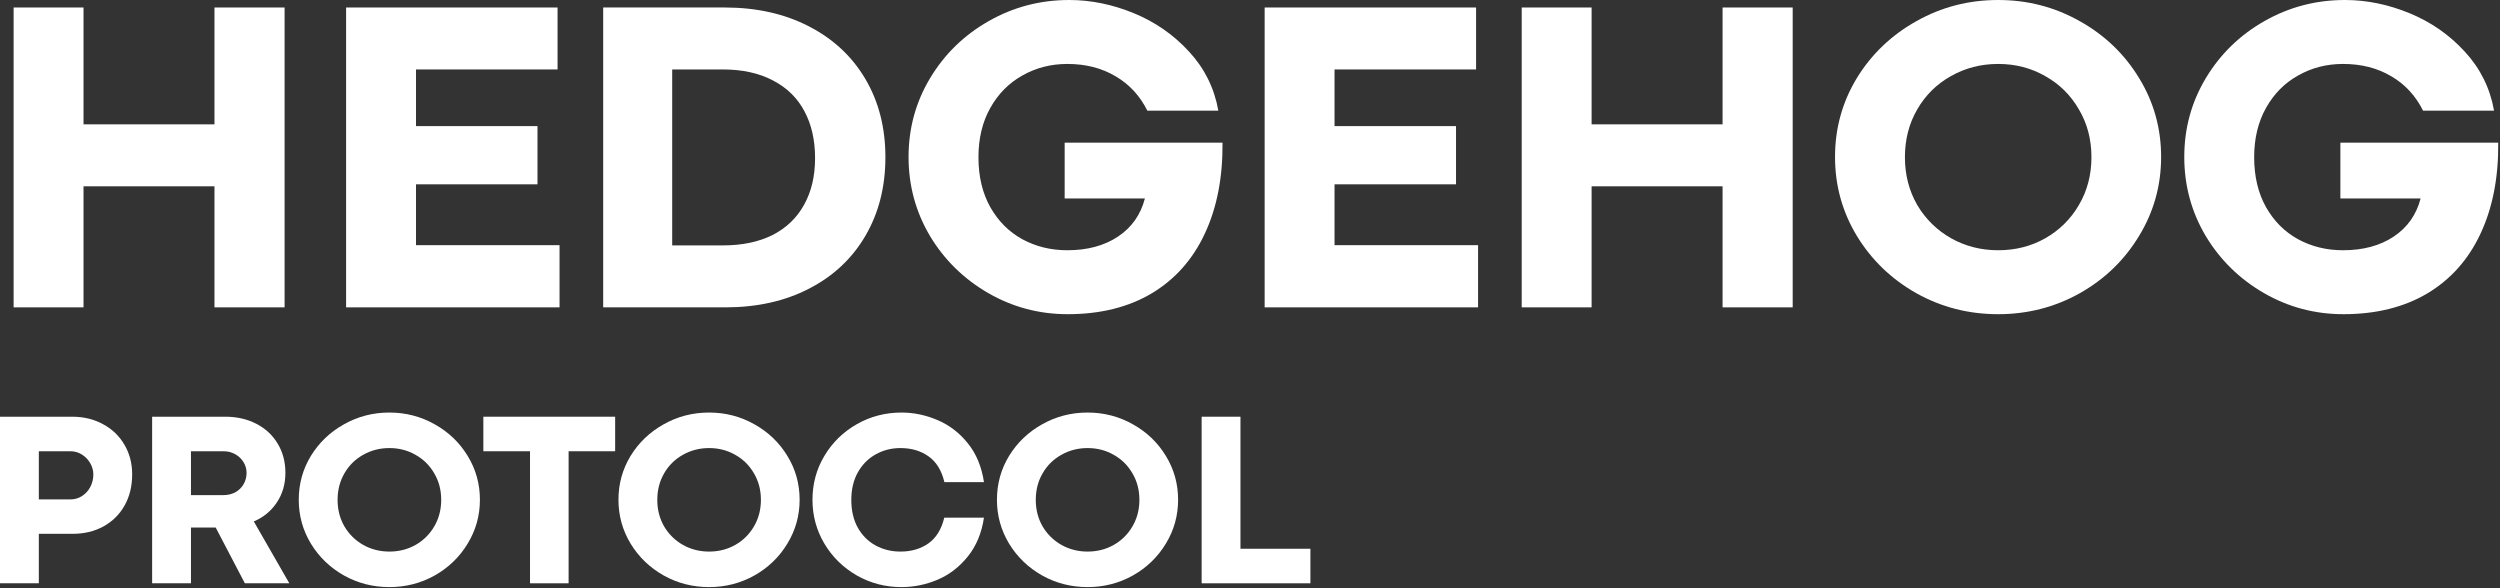 <svg width="527" height="124" viewBox="0 0 527 124" fill="none" xmlns="http://www.w3.org/2000/svg">
<rect x="0" y="0" width="527" height="124" fill="#333333" stroke="none"/>
<g clip-path="url(#clip0_30_2546)">
<path d="M2.871 1.58H17.605V26.213H45.212V1.58H59.992V64.79H45.212V39.273H17.605V64.79H2.871V1.58Z" fill="white"/>
<path d="M72.961 1.58H117.533V14.64H87.694V26.585H113.303V38.855H87.694V51.683H117.951V64.79H72.961V1.58Z" fill="white"/>
<path d="M152.761 1.58C159.454 1.58 165.356 2.897 170.469 5.531C175.612 8.164 179.594 11.867 182.414 16.639C185.233 21.411 186.643 26.91 186.643 33.138C186.643 39.397 185.233 44.928 182.414 49.731C179.625 54.503 175.674 58.205 170.562 60.839C165.48 63.473 159.593 64.79 152.9 64.79H127.152V1.58H152.761ZM152.389 51.73C156.448 51.73 159.934 51.001 162.847 49.545C165.759 48.058 167.975 45.935 169.493 43.178C171.042 40.42 171.817 37.136 171.817 33.324C171.817 29.544 171.073 26.26 169.586 23.471C168.099 20.651 165.883 18.483 162.939 16.964C160.027 15.415 156.495 14.64 152.343 14.64H141.699V51.73H152.389Z" fill="white"/>
<path d="M225.08 66.231C219.038 66.231 213.445 64.743 208.302 61.769C203.158 58.794 199.068 54.782 196.032 49.731C193.026 44.65 191.523 39.103 191.523 33.092C191.523 27.05 193.042 21.504 196.078 16.453C199.115 11.402 203.22 7.405 208.395 4.462C213.6 1.487 219.271 0 225.406 0C229.96 0 234.5 0.93 239.024 2.789C243.547 4.648 247.436 7.359 250.69 10.922C253.943 14.455 255.988 18.591 256.825 23.332H241.859C240.309 20.202 238.079 17.785 235.166 16.081C232.253 14.346 228.86 13.479 224.987 13.479C221.548 13.479 218.403 14.284 215.552 15.895C212.702 17.476 210.44 19.753 208.767 22.728C207.093 25.702 206.257 29.172 206.257 33.139C206.257 37.198 207.093 40.715 208.767 43.689C210.44 46.633 212.686 48.879 215.506 50.428C218.356 51.978 221.517 52.752 224.987 52.752C229.232 52.752 232.796 51.792 235.677 49.871C238.559 47.95 240.449 45.269 241.347 41.83H224.43V30.071H257.708C257.77 37.446 256.515 43.859 253.943 49.313C251.402 54.735 247.668 58.918 242.742 61.862C237.815 64.775 231.928 66.231 225.08 66.231Z" fill="white"/>
<path d="M266.586 1.58H311.158V14.64H281.319V26.585H306.929V38.855H281.319V51.683H311.576V64.79H266.586V1.58Z" fill="white"/>
<path d="M320.777 1.58H335.51V26.213H363.118V1.58H377.898V64.79H363.118V39.273H335.51V64.79H320.777V1.58Z" fill="white"/>
<path d="M421.217 66.231C414.989 66.231 409.242 64.759 403.974 61.815C398.707 58.841 394.524 54.813 391.425 49.731C388.358 44.65 386.824 39.103 386.824 33.092C386.824 27.05 388.358 21.504 391.425 16.453C394.524 11.402 398.707 7.405 403.974 4.462C409.242 1.487 414.989 0 421.217 0C427.414 0 433.147 1.487 438.414 4.462C443.682 7.405 447.849 11.402 450.917 16.453C454.015 21.504 455.564 27.05 455.564 33.092C455.564 39.103 454.015 44.65 450.917 49.731C447.849 54.813 443.682 58.841 438.414 61.815C433.147 64.759 427.414 66.231 421.217 66.231ZM421.217 52.752C424.843 52.752 428.143 51.916 431.117 50.242C434.123 48.538 436.493 46.199 438.228 43.224C439.994 40.219 440.877 36.857 440.877 33.139C440.877 29.389 439.994 26.027 438.228 23.053C436.493 20.047 434.123 17.708 431.117 16.035C428.143 14.331 424.843 13.479 421.217 13.479C417.592 13.479 414.277 14.331 411.271 16.035C408.266 17.708 405.895 20.047 404.16 23.053C402.425 26.027 401.557 29.389 401.557 33.139C401.557 36.857 402.425 40.219 404.16 43.224C405.926 46.199 408.312 48.538 411.318 50.242C414.323 51.916 417.623 52.752 421.217 52.752Z" fill="white"/>
<path d="M494.002 66.231C487.959 66.231 482.367 64.743 477.223 61.769C472.08 58.794 467.99 54.782 464.953 49.731C461.947 44.65 460.445 39.103 460.445 33.092C460.445 27.05 461.963 21.504 464.999 16.453C468.036 11.402 472.142 7.405 477.316 4.462C482.522 1.487 488.192 0 494.327 0C498.882 0 503.421 0.93 507.945 2.789C512.469 4.648 516.357 7.359 519.611 10.922C522.864 14.455 524.909 18.591 525.746 23.332H510.78C509.231 20.202 507 17.785 504.087 16.081C501.175 14.346 497.782 13.479 493.909 13.479C490.469 13.479 487.324 14.284 484.474 15.895C481.623 17.476 479.361 19.753 477.688 22.728C476.015 25.702 475.178 29.172 475.178 33.139C475.178 37.198 476.015 40.715 477.688 43.689C479.361 46.633 481.608 48.879 484.427 50.428C487.278 51.978 490.438 52.752 493.909 52.752C498.154 52.752 501.717 51.792 504.598 49.871C507.48 47.95 509.37 45.269 510.269 41.83H493.351V30.071H526.629C526.691 37.446 525.436 43.859 522.864 49.313C520.323 54.735 516.59 58.918 511.663 61.862C506.736 64.775 500.849 66.231 494.002 66.231Z" fill="white"/>
<path d="M15.209 87.843C17.636 87.843 19.805 88.368 21.715 89.418C23.643 90.451 25.15 91.897 26.234 93.756C27.319 95.598 27.861 97.681 27.861 100.004C27.861 102.483 27.327 104.669 26.26 106.563C25.193 108.457 23.704 109.928 21.793 110.978C19.899 112.011 17.739 112.528 15.312 112.528H8.185V122.959H0V87.843H15.209ZM14.873 105.272C15.751 105.272 16.551 105.04 17.274 104.575C18.014 104.11 18.6 103.473 19.03 102.664C19.46 101.855 19.676 100.968 19.676 100.004C19.676 99.195 19.46 98.412 19.03 97.655C18.6 96.897 18.014 96.286 17.274 95.821C16.534 95.357 15.734 95.124 14.873 95.124H8.185V105.272H14.873Z" fill="white"/>
<path d="M47.485 87.843C49.93 87.843 52.116 88.342 54.044 89.34C55.972 90.339 57.469 91.733 58.537 93.523C59.621 95.314 60.163 97.362 60.163 99.669C60.163 102.027 59.561 104.11 58.356 105.917C57.168 107.708 55.55 109.042 53.502 109.92L60.99 122.959H51.617L45.471 111.211H40.255V122.959H32.07V87.843H47.485ZM47.15 104.368C48.045 104.368 48.862 104.17 49.603 103.774C50.343 103.361 50.92 102.802 51.333 102.096C51.763 101.373 51.978 100.564 51.978 99.669C51.978 98.86 51.763 98.111 51.333 97.422C50.902 96.717 50.317 96.157 49.577 95.744C48.837 95.331 48.028 95.124 47.15 95.124H40.255V104.368H47.15Z" fill="white"/>
<path d="M82.084 123.76C78.624 123.76 75.431 122.942 72.504 121.307C69.578 119.654 67.254 117.416 65.533 114.593C63.829 111.77 62.977 108.689 62.977 105.349C62.977 101.993 63.829 98.911 65.533 96.106C67.254 93.3 69.578 91.079 72.504 89.444C75.431 87.791 78.624 86.965 82.084 86.965C85.527 86.965 88.712 87.791 91.638 89.444C94.564 91.079 96.879 93.3 98.584 96.106C100.305 98.911 101.166 101.993 101.166 105.349C101.166 108.689 100.305 111.77 98.584 114.593C96.879 117.416 94.564 119.654 91.638 121.307C88.712 122.942 85.527 123.76 82.084 123.76ZM82.084 116.272C84.098 116.272 85.931 115.807 87.584 114.877C89.254 113.931 90.571 112.631 91.535 110.978C92.516 109.309 93.006 107.441 93.006 105.375C93.006 103.292 92.516 101.425 91.535 99.772C90.571 98.102 89.254 96.803 87.584 95.873C85.931 94.926 84.098 94.453 82.084 94.453C80.07 94.453 78.228 94.926 76.558 95.873C74.889 96.803 73.572 98.102 72.608 99.772C71.644 101.425 71.162 103.292 71.162 105.375C71.162 107.441 71.644 109.309 72.608 110.978C73.589 112.631 74.915 113.931 76.584 114.877C78.254 115.807 80.087 116.272 82.084 116.272Z" fill="white"/>
<path d="M111.728 95.124H101.891V87.843H129.674V95.124H119.862V122.959H111.728V95.124Z" fill="white"/>
<path d="M149.479 123.76C146.019 123.76 142.825 122.942 139.899 121.307C136.973 119.654 134.649 117.416 132.927 114.593C131.223 111.77 130.371 108.689 130.371 105.349C130.371 101.993 131.223 98.911 132.927 96.106C134.649 93.3 136.973 91.079 139.899 89.444C142.825 87.791 146.019 86.965 149.479 86.965C152.921 86.965 156.106 87.791 159.032 89.444C161.959 91.079 164.274 93.3 165.978 96.106C167.7 98.911 168.56 101.993 168.56 105.349C168.56 108.689 167.7 111.77 165.978 114.593C164.274 117.416 161.959 119.654 159.032 121.307C156.106 122.942 152.921 123.76 149.479 123.76ZM149.479 116.272C151.493 116.272 153.326 115.807 154.979 114.877C156.648 113.931 157.965 112.631 158.929 110.978C159.91 109.309 160.401 107.441 160.401 105.375C160.401 103.292 159.91 101.425 158.929 99.772C157.965 98.102 156.648 96.803 154.979 95.873C153.326 94.926 151.493 94.453 149.479 94.453C147.465 94.453 145.623 94.926 143.953 95.873C142.283 96.803 140.966 98.102 140.002 99.772C139.038 101.425 138.556 103.292 138.556 105.375C138.556 107.441 139.038 109.309 140.002 110.978C140.984 112.631 142.309 113.931 143.979 114.877C145.649 115.807 147.482 116.272 149.479 116.272Z" fill="white"/>
<path d="M190.041 123.76C186.633 123.76 183.491 122.942 180.617 121.307C177.742 119.654 175.461 117.416 173.774 114.593C172.104 111.77 171.27 108.689 171.27 105.349C171.27 101.993 172.104 98.911 173.774 96.106C175.461 93.282 177.742 91.053 180.617 89.418C183.491 87.782 186.633 86.965 190.041 86.965C192.641 86.965 195.18 87.499 197.659 88.566C200.137 89.616 202.263 91.251 204.036 93.472C205.809 95.675 206.937 98.395 207.419 101.631H199.079C198.493 99.17 197.383 97.362 195.748 96.209C194.112 95.038 192.133 94.453 189.809 94.453C187.898 94.453 186.151 94.9 184.567 95.796C183.001 96.674 181.753 97.939 180.823 99.591C179.911 101.244 179.455 103.172 179.455 105.375C179.455 107.63 179.911 109.584 180.823 111.237C181.753 112.872 183.001 114.12 184.567 114.981C186.151 115.841 187.898 116.272 189.809 116.272C192.116 116.272 194.087 115.695 195.722 114.542C197.357 113.371 198.468 111.564 199.053 109.119H207.419C206.937 112.355 205.809 115.075 204.036 117.279C202.281 119.482 200.163 121.117 197.684 122.185C195.206 123.235 192.658 123.76 190.041 123.76Z" fill="white"/>
<path d="M229.263 123.76C225.803 123.76 222.61 122.942 219.684 121.307C216.757 119.654 214.434 117.416 212.712 114.593C211.008 111.77 210.156 108.689 210.156 105.349C210.156 101.993 211.008 98.911 212.712 96.106C214.434 93.3 216.757 91.079 219.684 89.444C222.61 87.791 225.803 86.965 229.263 86.965C232.706 86.965 235.891 87.791 238.817 89.444C241.744 91.079 244.059 93.3 245.763 96.106C247.484 98.911 248.345 101.993 248.345 105.349C248.345 108.689 247.484 111.77 245.763 114.593C244.059 117.416 241.744 119.654 238.817 121.307C235.891 122.942 232.706 123.76 229.263 123.76ZM229.263 116.272C231.277 116.272 233.111 115.807 234.763 114.877C236.433 113.931 237.75 112.631 238.714 110.978C239.695 109.309 240.186 107.441 240.186 105.375C240.186 103.292 239.695 101.425 238.714 99.772C237.75 98.102 236.433 96.803 234.763 95.873C233.111 94.926 231.277 94.453 229.263 94.453C227.249 94.453 225.408 94.926 223.738 95.873C222.068 96.803 220.751 98.102 219.787 99.772C218.823 101.425 218.341 103.292 218.341 105.375C218.341 107.441 218.823 109.309 219.787 110.978C220.768 112.631 222.094 113.931 223.764 114.877C225.433 115.807 227.267 116.272 229.263 116.272Z" fill="white"/>
<path d="M253.305 87.843H261.49V115.678H276.234V122.959H253.305V87.843Z" fill="white"/>
</g>
<defs>
<clipPath id="clip0_30_2546">
<rect width="527" height="124" fill="white"/>
</clipPath>
</defs>
</svg>
